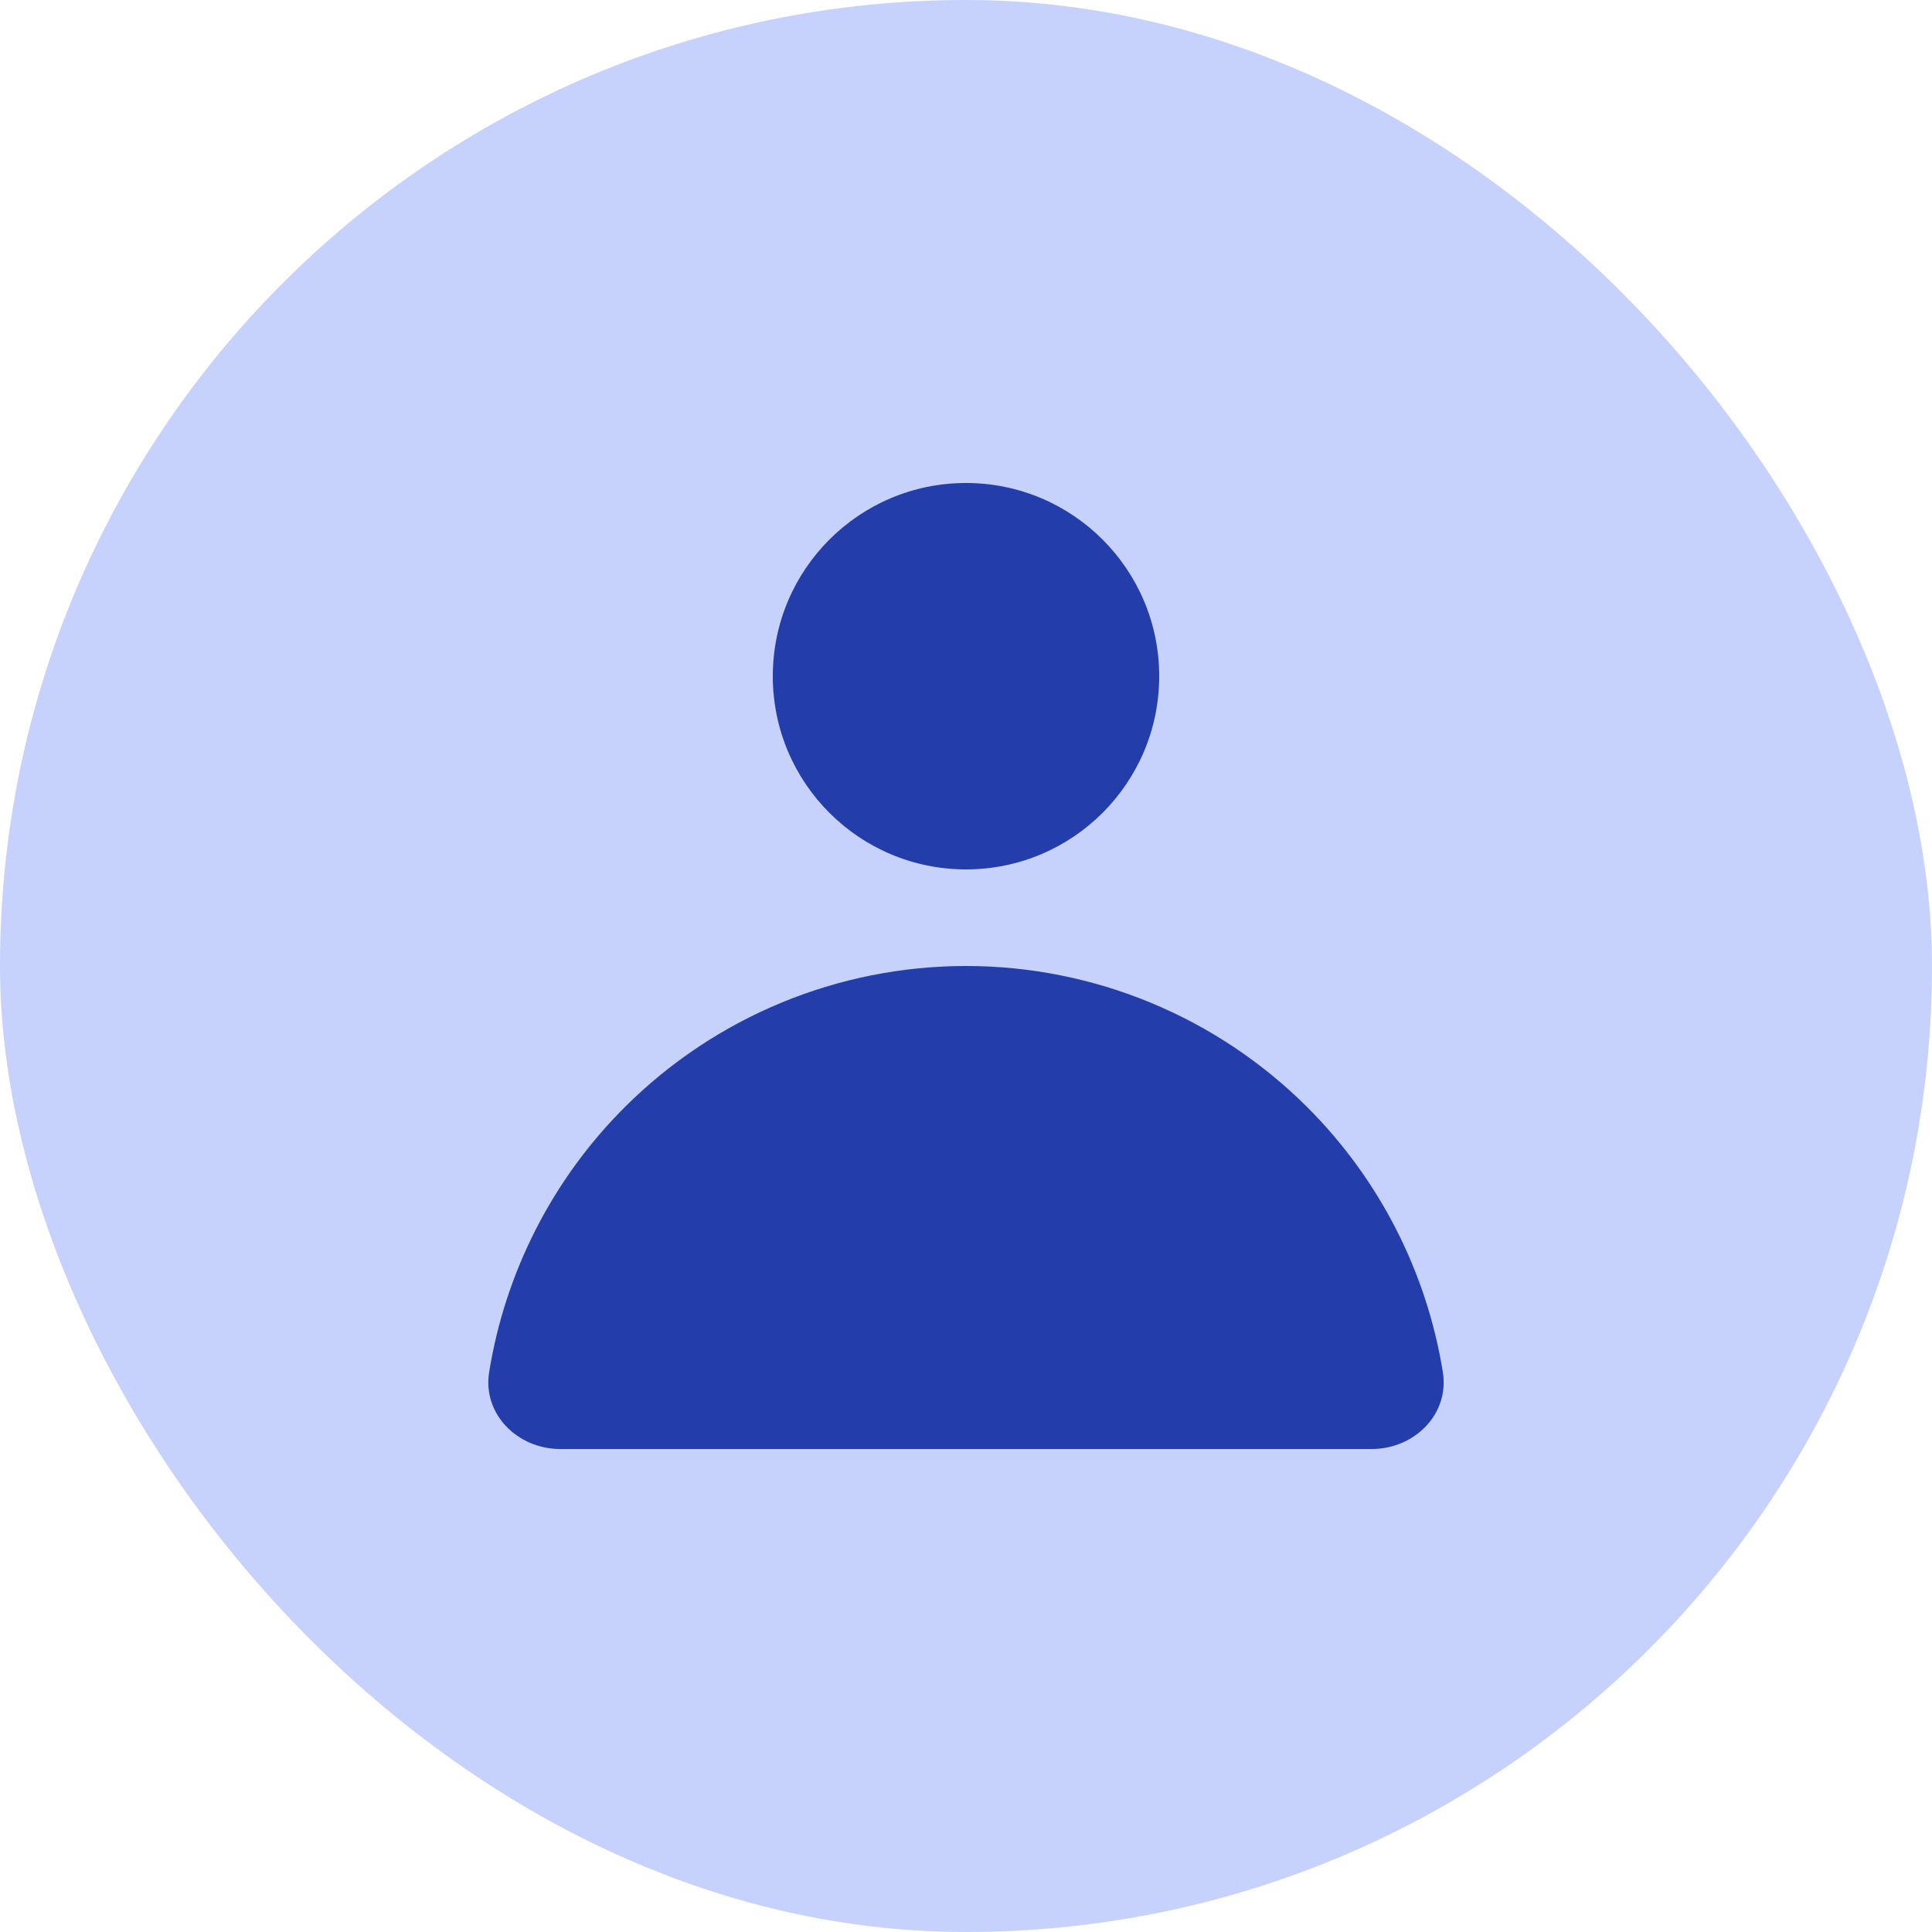 <svg width="100" height="100" viewBox="0 0 100 100" fill="none" xmlns="http://www.w3.org/2000/svg">
<rect width="100" height="100" rx="50" fill="#C6D1FC"/>
<path d="M71 75C73.209 75 75.033 73.198 74.681 71.017C73.849 65.863 71.417 61.061 67.678 57.322C62.989 52.634 56.63 50 50 50C43.37 50 37.011 52.634 32.322 57.322C28.583 61.061 26.151 65.863 25.319 71.017C24.967 73.198 26.791 75 29 75L50 75H71Z" fill="#233DAA"/>
<circle cx="50" cy="35" r="10" fill="#233DAA"/>
</svg>
